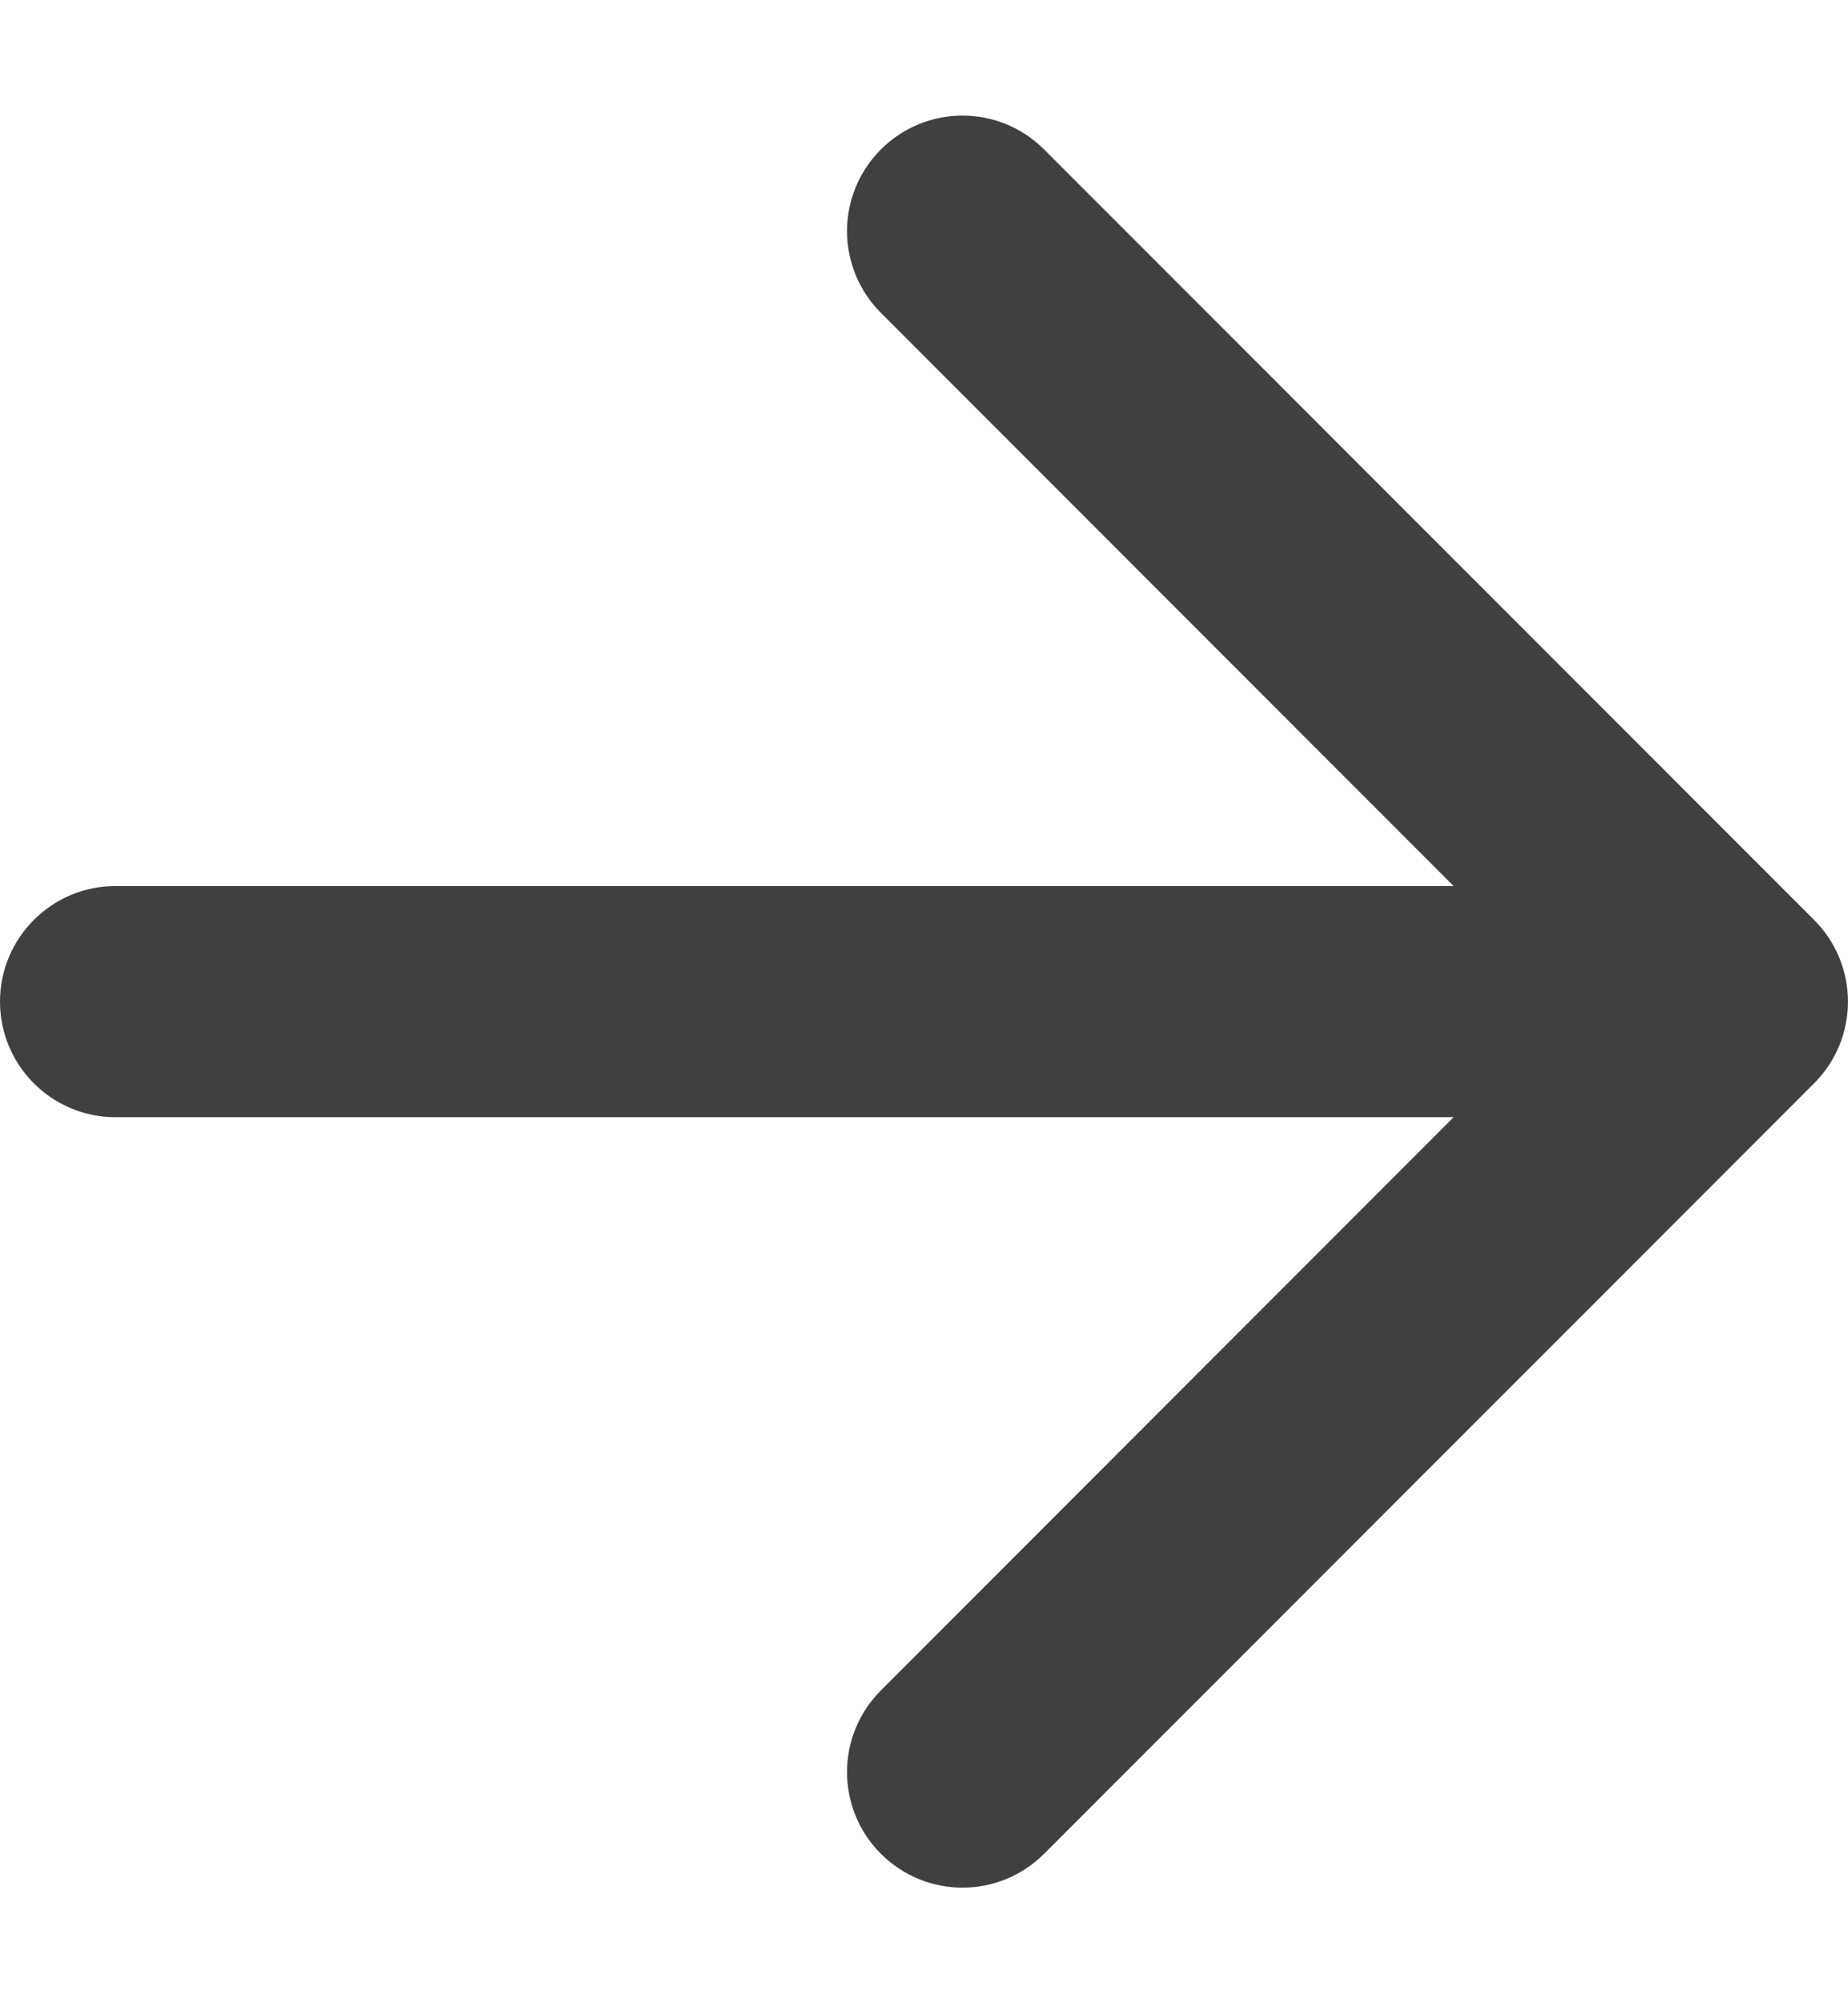 <svg width="12" height="13"  viewBox="0 0 12 13" fill="none" xmlns="http://www.w3.org/2000/svg">
<path d="M5.72 0.97C5.427 1.263 5.427 1.737 5.72 2.03L9.439 5.75H0.75C0.336 5.75 0 6.086 0 6.5C0 6.914 0.336 7.25 0.75 7.25H9.439L5.72 10.97C5.427 11.263 5.427 11.737 5.72 12.03C6.013 12.323 6.487 12.323 6.78 12.03L11.78 7.03C12.073 6.737 12.073 6.263 11.78 5.97L6.78 0.97C6.487 0.677 6.013 0.677 5.72 0.97Z" fill="#404040"/>
</svg>

